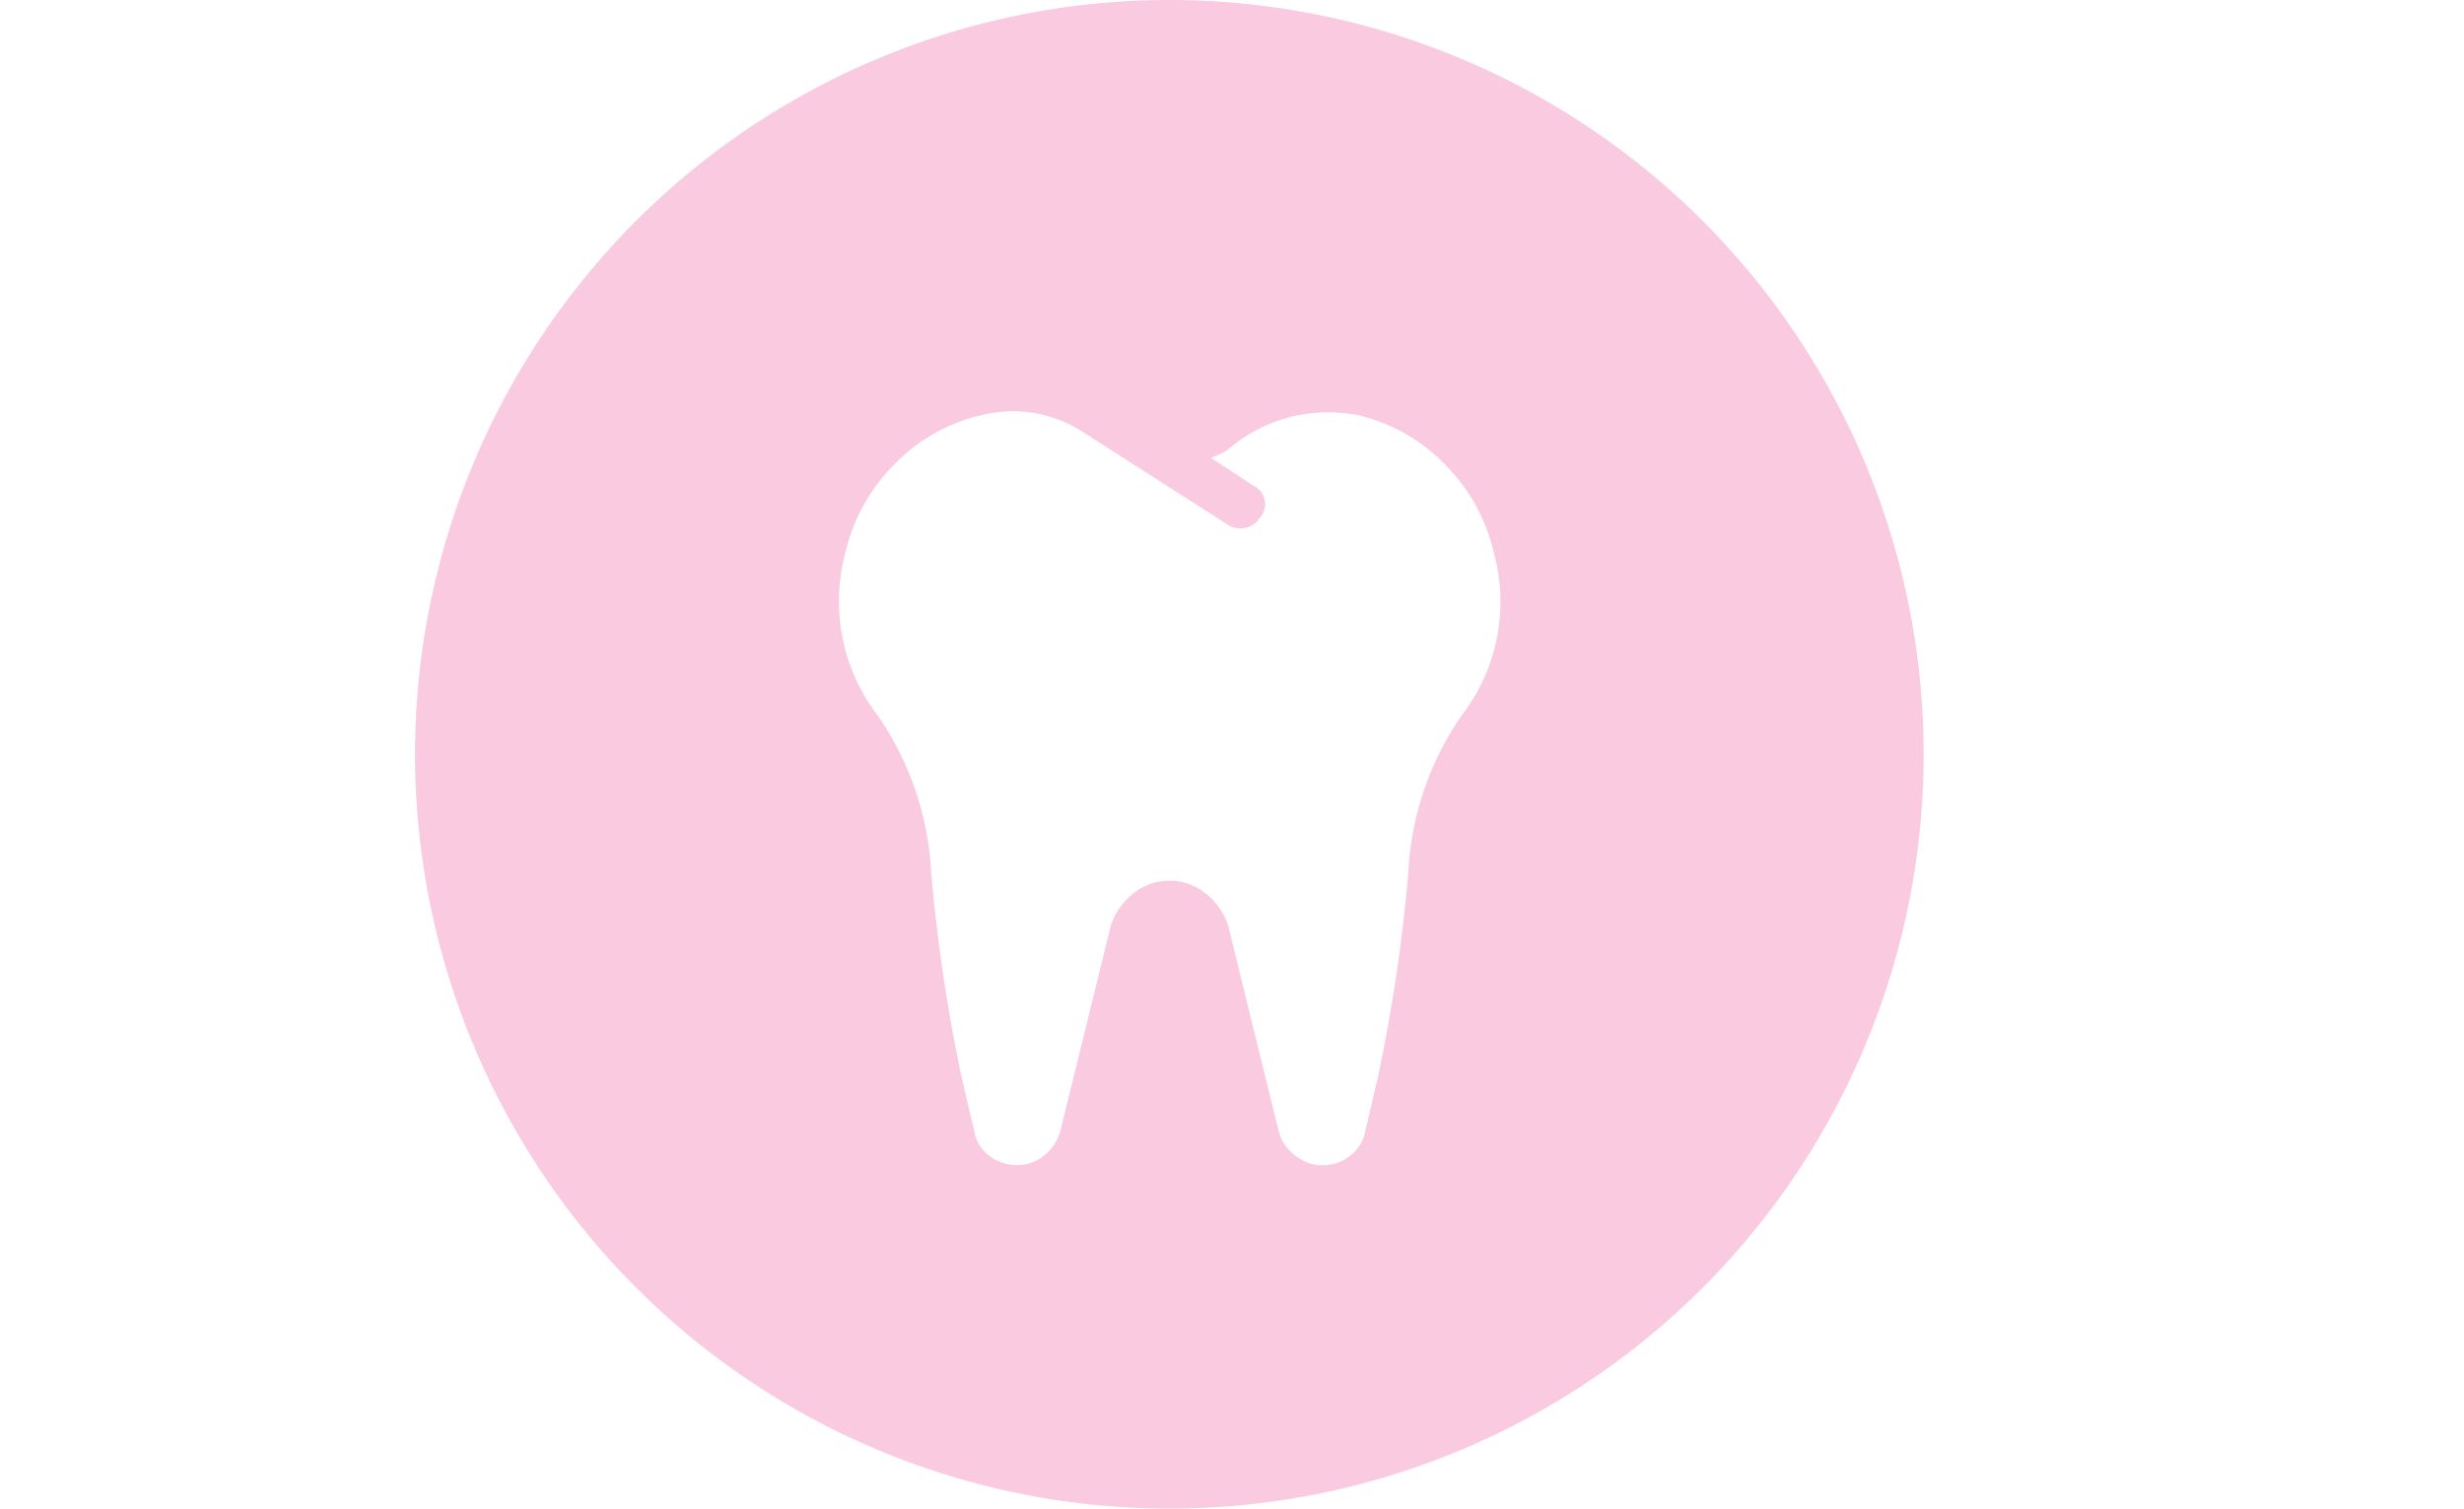 <svg xmlns="http://www.w3.org/2000/svg" width="49" height="30" viewBox="0 0 49 30">
  <g id="Gruppe_3424" data-name="Gruppe 3424" transform="translate(-132.5)">
    <rect id="Rechteck_1847" data-name="Rechteck 1847" width="49" height="30" transform="translate(132.5)" fill="#fff"/>
    <g id="Gruppe_2134" data-name="Gruppe 2134" transform="translate(140.754)">
      <path id="Pfad_10" data-name="Pfad 10" d="M16.5,30a15,15,0,1,0-15-14.989A15.007,15.007,0,0,0,16.5,30" transform="translate(-1.5)" fill="#f9cae0"/>
    </g>
    <path id="Pfad_1888" data-name="Pfad 1888" d="M13.037-10.312a3.7,3.7,0,0,1-.645,3.252,6.033,6.033,0,0,0-1.055,3.135,33.128,33.128,0,0,1-.615,4.1l-.234,1a.8.8,0,0,1-.308.513.874.874,0,0,1-.542.19.84.84,0,0,1-.381-.088,1.03,1.03,0,0,1-.308-.234A.877.877,0,0,1,8.76,1.2l-1-4.072a1.322,1.322,0,0,0-.439-.645,1.125,1.125,0,0,0-.732-.264,1.125,1.125,0,0,0-.732.264,1.322,1.322,0,0,0-.439.645l-1,4.072a.966.966,0,0,1-.322.483.835.835,0,0,1-.542.19A.894.894,0,0,1,3,1.685.8.8,0,0,1,2.7,1.172l-.234-1a33.128,33.128,0,0,1-.615-4.1A6.033,6.033,0,0,0,.791-7.061a3.724,3.724,0,0,1-.645-3.252,3.64,3.64,0,0,1,.967-1.743,3.5,3.5,0,0,1,1.729-.981,2.56,2.56,0,0,1,1.963.293l2.93,1.875A.453.453,0,0,0,8.1-10.8a.416.416,0,0,0,.278-.19.405.405,0,0,0-.117-.645l-.85-.557a1.83,1.83,0,0,0,.322-.146,3.051,3.051,0,0,1,2.607-.7,3.5,3.5,0,0,1,1.729.981A3.64,3.64,0,0,1,13.037-10.312Z" transform="translate(149.168 21.295)" fill="#fff"/>
  </g>
</svg>

